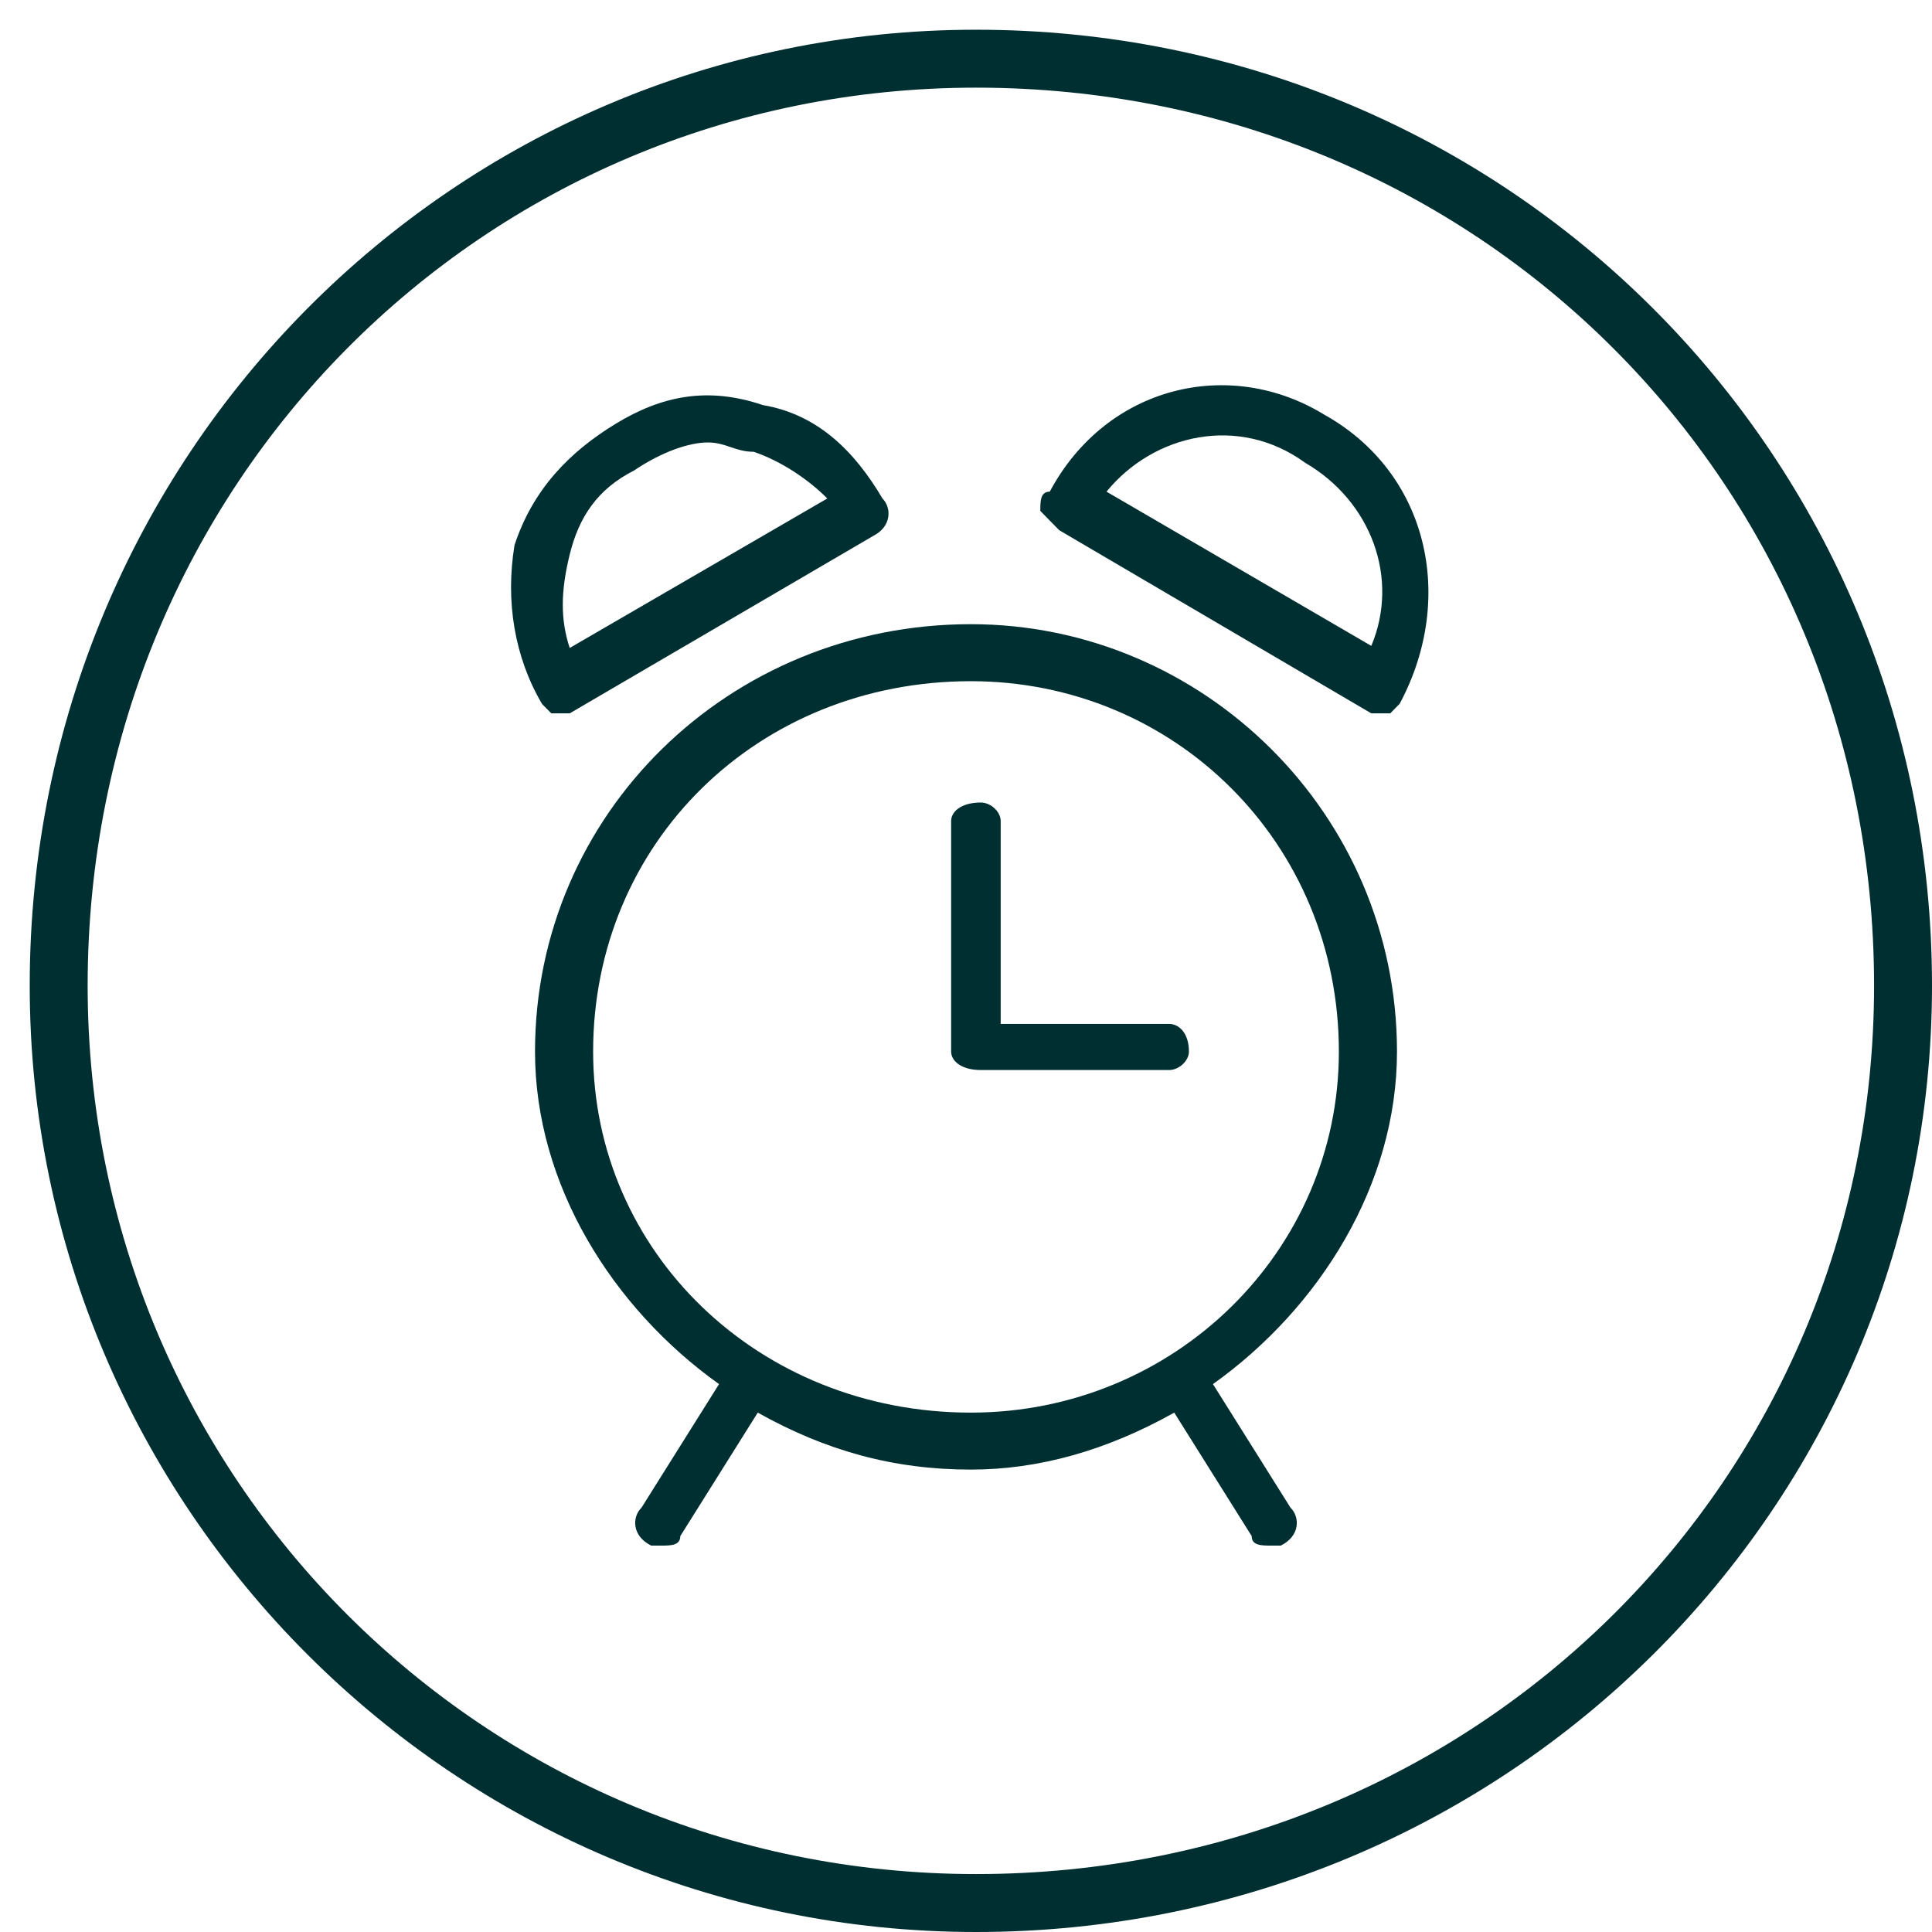 <svg width="65" height="65" xmlns="http://www.w3.org/2000/svg" xmlns:xlink="http://www.w3.org/1999/xlink" overflow="hidden"><g transform="translate(-219 -555)"><path d="M266 590.381C266 582.392 259.483 576 251.663 576 243.517 576 237 582.392 237 590.381 237 594.856 239.607 599.01 243.191 601.567 240.584 605.722 240.584 605.722 240.584 605.722 240.258 606.041 240.258 606.68 240.91 607 240.91 607 241.236 607 241.236 607 241.562 607 241.888 607 241.888 606.68 244.494 602.526 244.494 602.526 244.494 602.526 246.775 603.804 249.056 604.443 251.663 604.443 253.944 604.443 256.225 603.804 258.506 602.526 261.112 606.68 261.112 606.68 261.112 606.68 261.112 607 261.438 607 261.764 607 261.764 607 262.09 607 262.09 607 262.742 606.68 262.742 606.041 262.416 605.722 259.809 601.567 259.809 601.567 259.809 601.567 263.393 599.01 266 594.856 266 590.381ZM251.663 602.526C244.494 602.526 238.955 597.093 238.955 590.381 238.955 583.351 244.494 577.918 251.663 577.918 258.506 577.918 264.045 583.351 264.045 590.381 264.045 597.093 258.506 602.526 251.663 602.526Z" fill="#002F32" fill-rule="evenodd"/><path d="M258.333 589.448C252.667 589.448 252.667 589.448 252.667 589.448 252.667 582.621 252.667 582.621 252.667 582.621 252.667 582.31 252.333 582 252 582 251.333 582 251 582.31 251 582.621 251 590.379 251 590.379 251 590.379 251 590.69 251.333 591 252 591 258.333 591 258.333 591 258.333 591 258.667 591 259 590.69 259 590.379 259 589.759 258.667 589.448 258.333 589.448Z" fill="#002F32" fill-rule="evenodd"/><path d="M238.167 579C248.381 573.029 248.381 573.029 248.381 573.029 249 572.714 249 572.086 248.69 571.771 247.762 570.2 246.524 568.943 244.667 568.629 242.81 568 241.262 568.314 239.714 569.257 238.167 570.2 236.929 571.457 236.31 573.343 236 575.229 236.31 577.114 237.238 578.686 237.238 578.686 237.548 579 237.548 579 237.548 579 237.857 579 237.857 579 237.857 579 238.167 579 238.167 579ZM238.167 573.657C238.476 572.4 239.095 571.457 240.333 570.829 241.262 570.2 242.19 569.886 242.81 569.886 243.429 569.886 243.738 570.2 244.357 570.2 245.286 570.514 246.214 571.143 246.833 571.771 238.167 576.8 238.167 576.8 238.167 576.8 237.857 575.857 237.857 574.914 238.167 573.657Z" fill="#002F32" fill-rule="evenodd"/><path d="M263.545 568.946C260.364 567 256.227 567.973 254.318 571.541 254 571.541 254 571.865 254 572.189 254.318 572.513 254.318 572.513 254.636 572.838 265.136 579 265.136 579 265.136 579 265.136 579 265.136 579 265.455 579 265.455 579 265.455 579 265.773 579 265.773 579 266.091 578.676 266.091 578.676 268 575.108 267.045 570.892 263.545 568.946ZM265.136 576.73C256.227 571.541 256.227 571.541 256.227 571.541 257.818 569.595 260.682 568.946 262.909 570.568 265.136 571.865 266.091 574.459 265.136 576.73Z" fill="#002F32" fill-rule="evenodd"/><path d="M251.838 556C234.294 556 220 570.294 220 588.162 220 605.706 234.294 620 251.838 620 269.706 620 284 605.706 284 588.162 284 570.294 269.706 556 251.838 556ZM251.838 618.051C235.269 618.051 221.949 604.731 221.949 588.162 221.949 571.269 235.269 557.949 251.838 557.949 268.731 557.949 282.051 571.269 282.051 588.162 282.051 604.731 268.731 618.051 251.838 618.051Z" fill="#002F32" fill-rule="evenodd"/></g></svg>